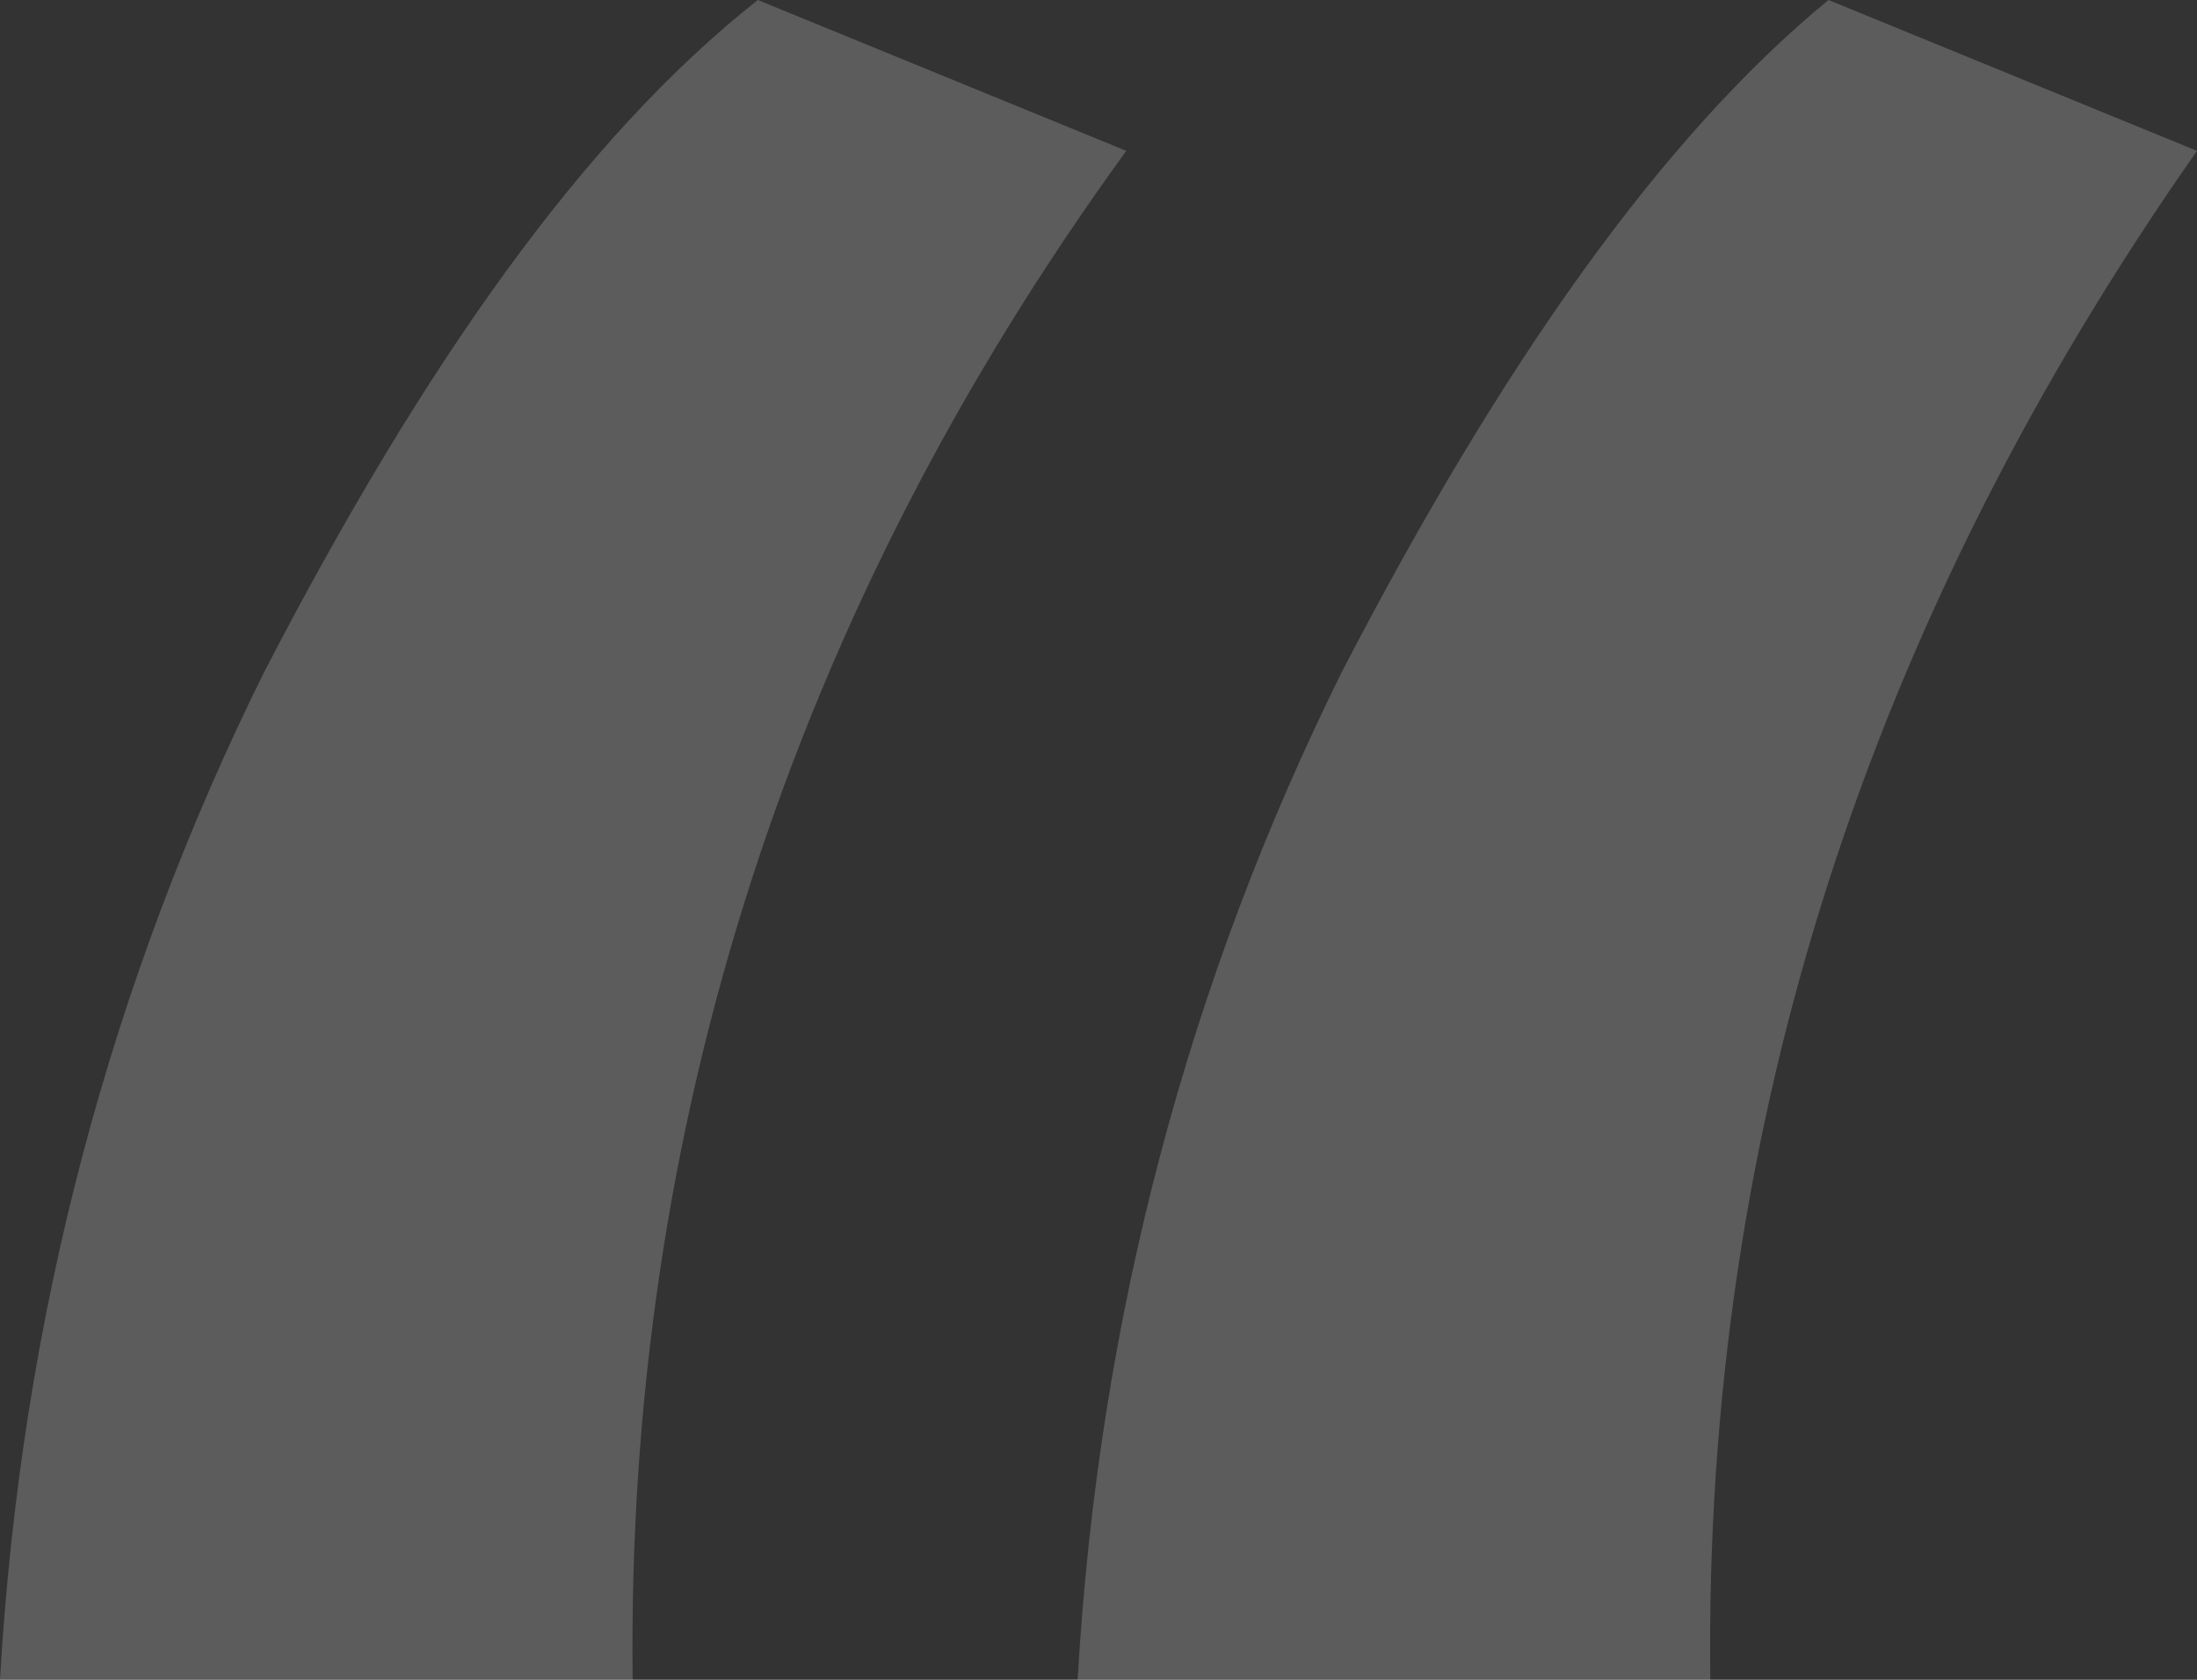 <svg width="34" height="26" viewBox="0 0 34 26" fill="none" xmlns="http://www.w3.org/2000/svg">
    <rect x="0" y="0" width="34" height="26" fill="#333333" stroke="none"/>
    <path opacity="0.2" d="M28.297 0C25.715 2.122 23.241 5.624 20.766 10.4C18.399 15.175 17 20.375 16.677 26H26.468C26.361 17.404 28.943 9.551 34 2.335L28.297 0ZM11.728 0C9.038 2.122 6.563 5.624 4.089 10.4C1.722 15.175 0.323 20.375 0 26H9.791C9.684 17.404 12.266 9.445 17.43 2.335L11.728 0Z" fill="white"/>
</svg>
